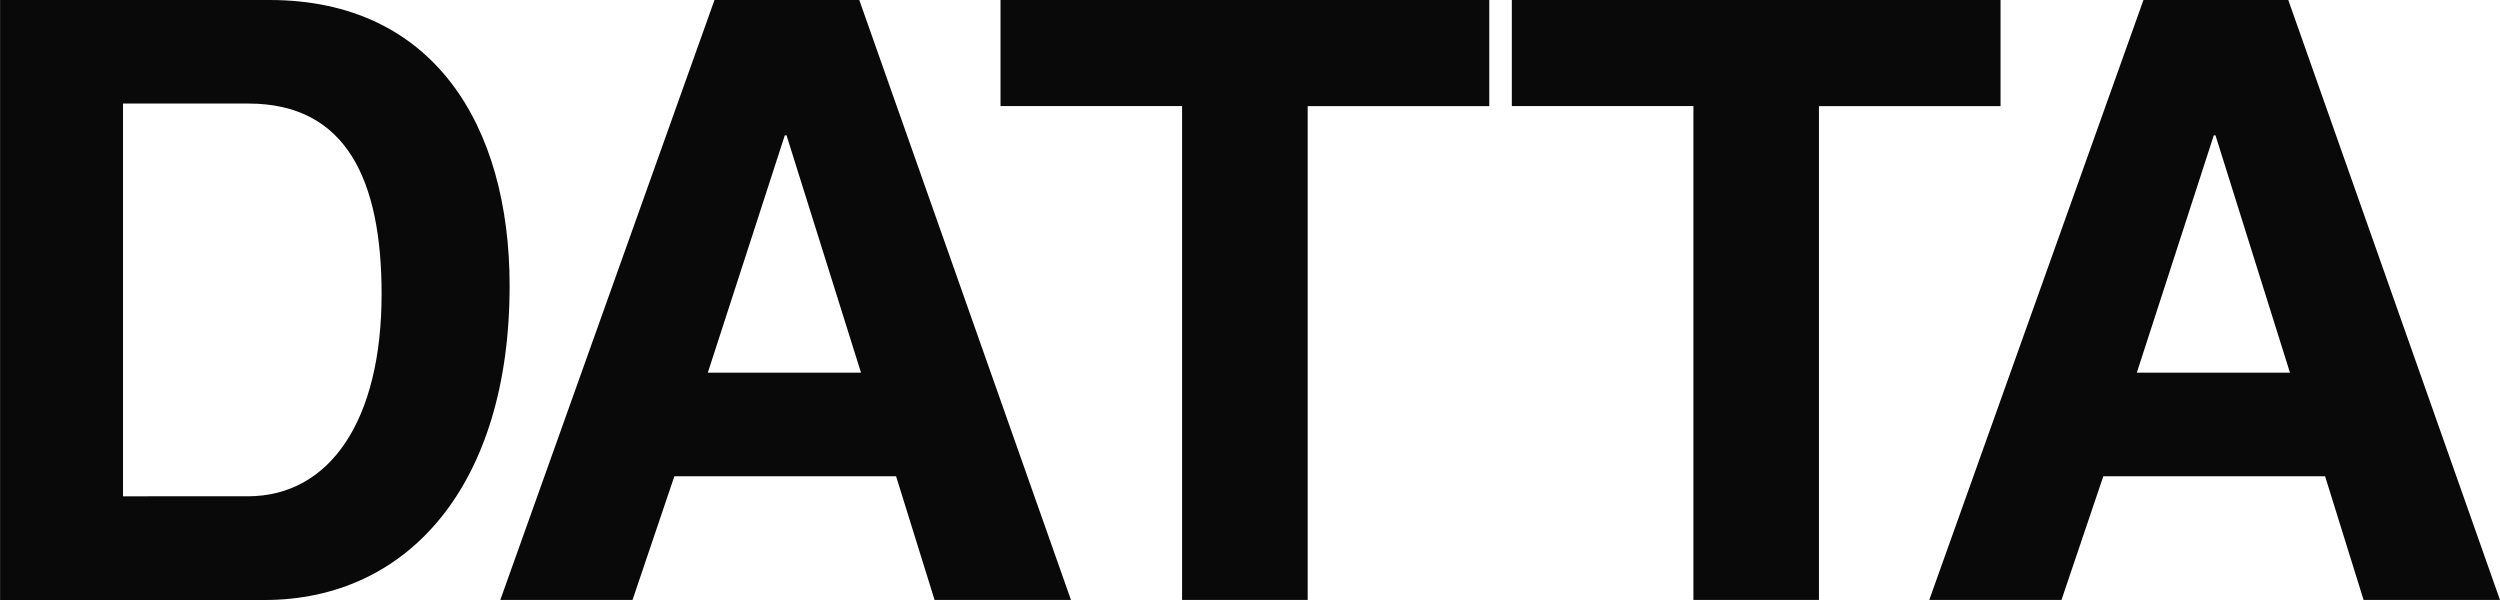 <?xml version="1.0" encoding="UTF-8"?>
<svg xmlns="http://www.w3.org/2000/svg" width="125" height="30" viewBox="0 0 125 30">
  <path d="M9.4-50.978v30H22.618c7.2,0,12.259-5.766,12.259-15.71,0-8.022-3.808-14.29-12.008-14.29ZM15.547-45.8h6.276c4.9,0,6.653,3.844,6.653,9.526,0,6.267-2.552,10.111-6.695,10.111H15.547Zm29.575-5.181-10.711,30h6.611l2.092-6.184H54.2l1.925,6.184h6.82l-10.586-30Zm3.6,6.769,3.724,11.866H44.787l3.849-11.866Zm10.7-6.769v5.306H68.5v24.694H74.78V-45.672h9.08v-5.306Zm25.565,0v5.306h9.08v24.694h6.276V-45.672h9.08v-5.306Zm31.583,0-10.711,30h6.611l2.092-6.184h11.088l1.925,6.184h6.82l-10.586-30Zm3.6,6.769,3.724,11.866h-7.657l3.849-11.866Z" transform="translate(-9.396 50.978)" fill="#090909"></path>
</svg>

